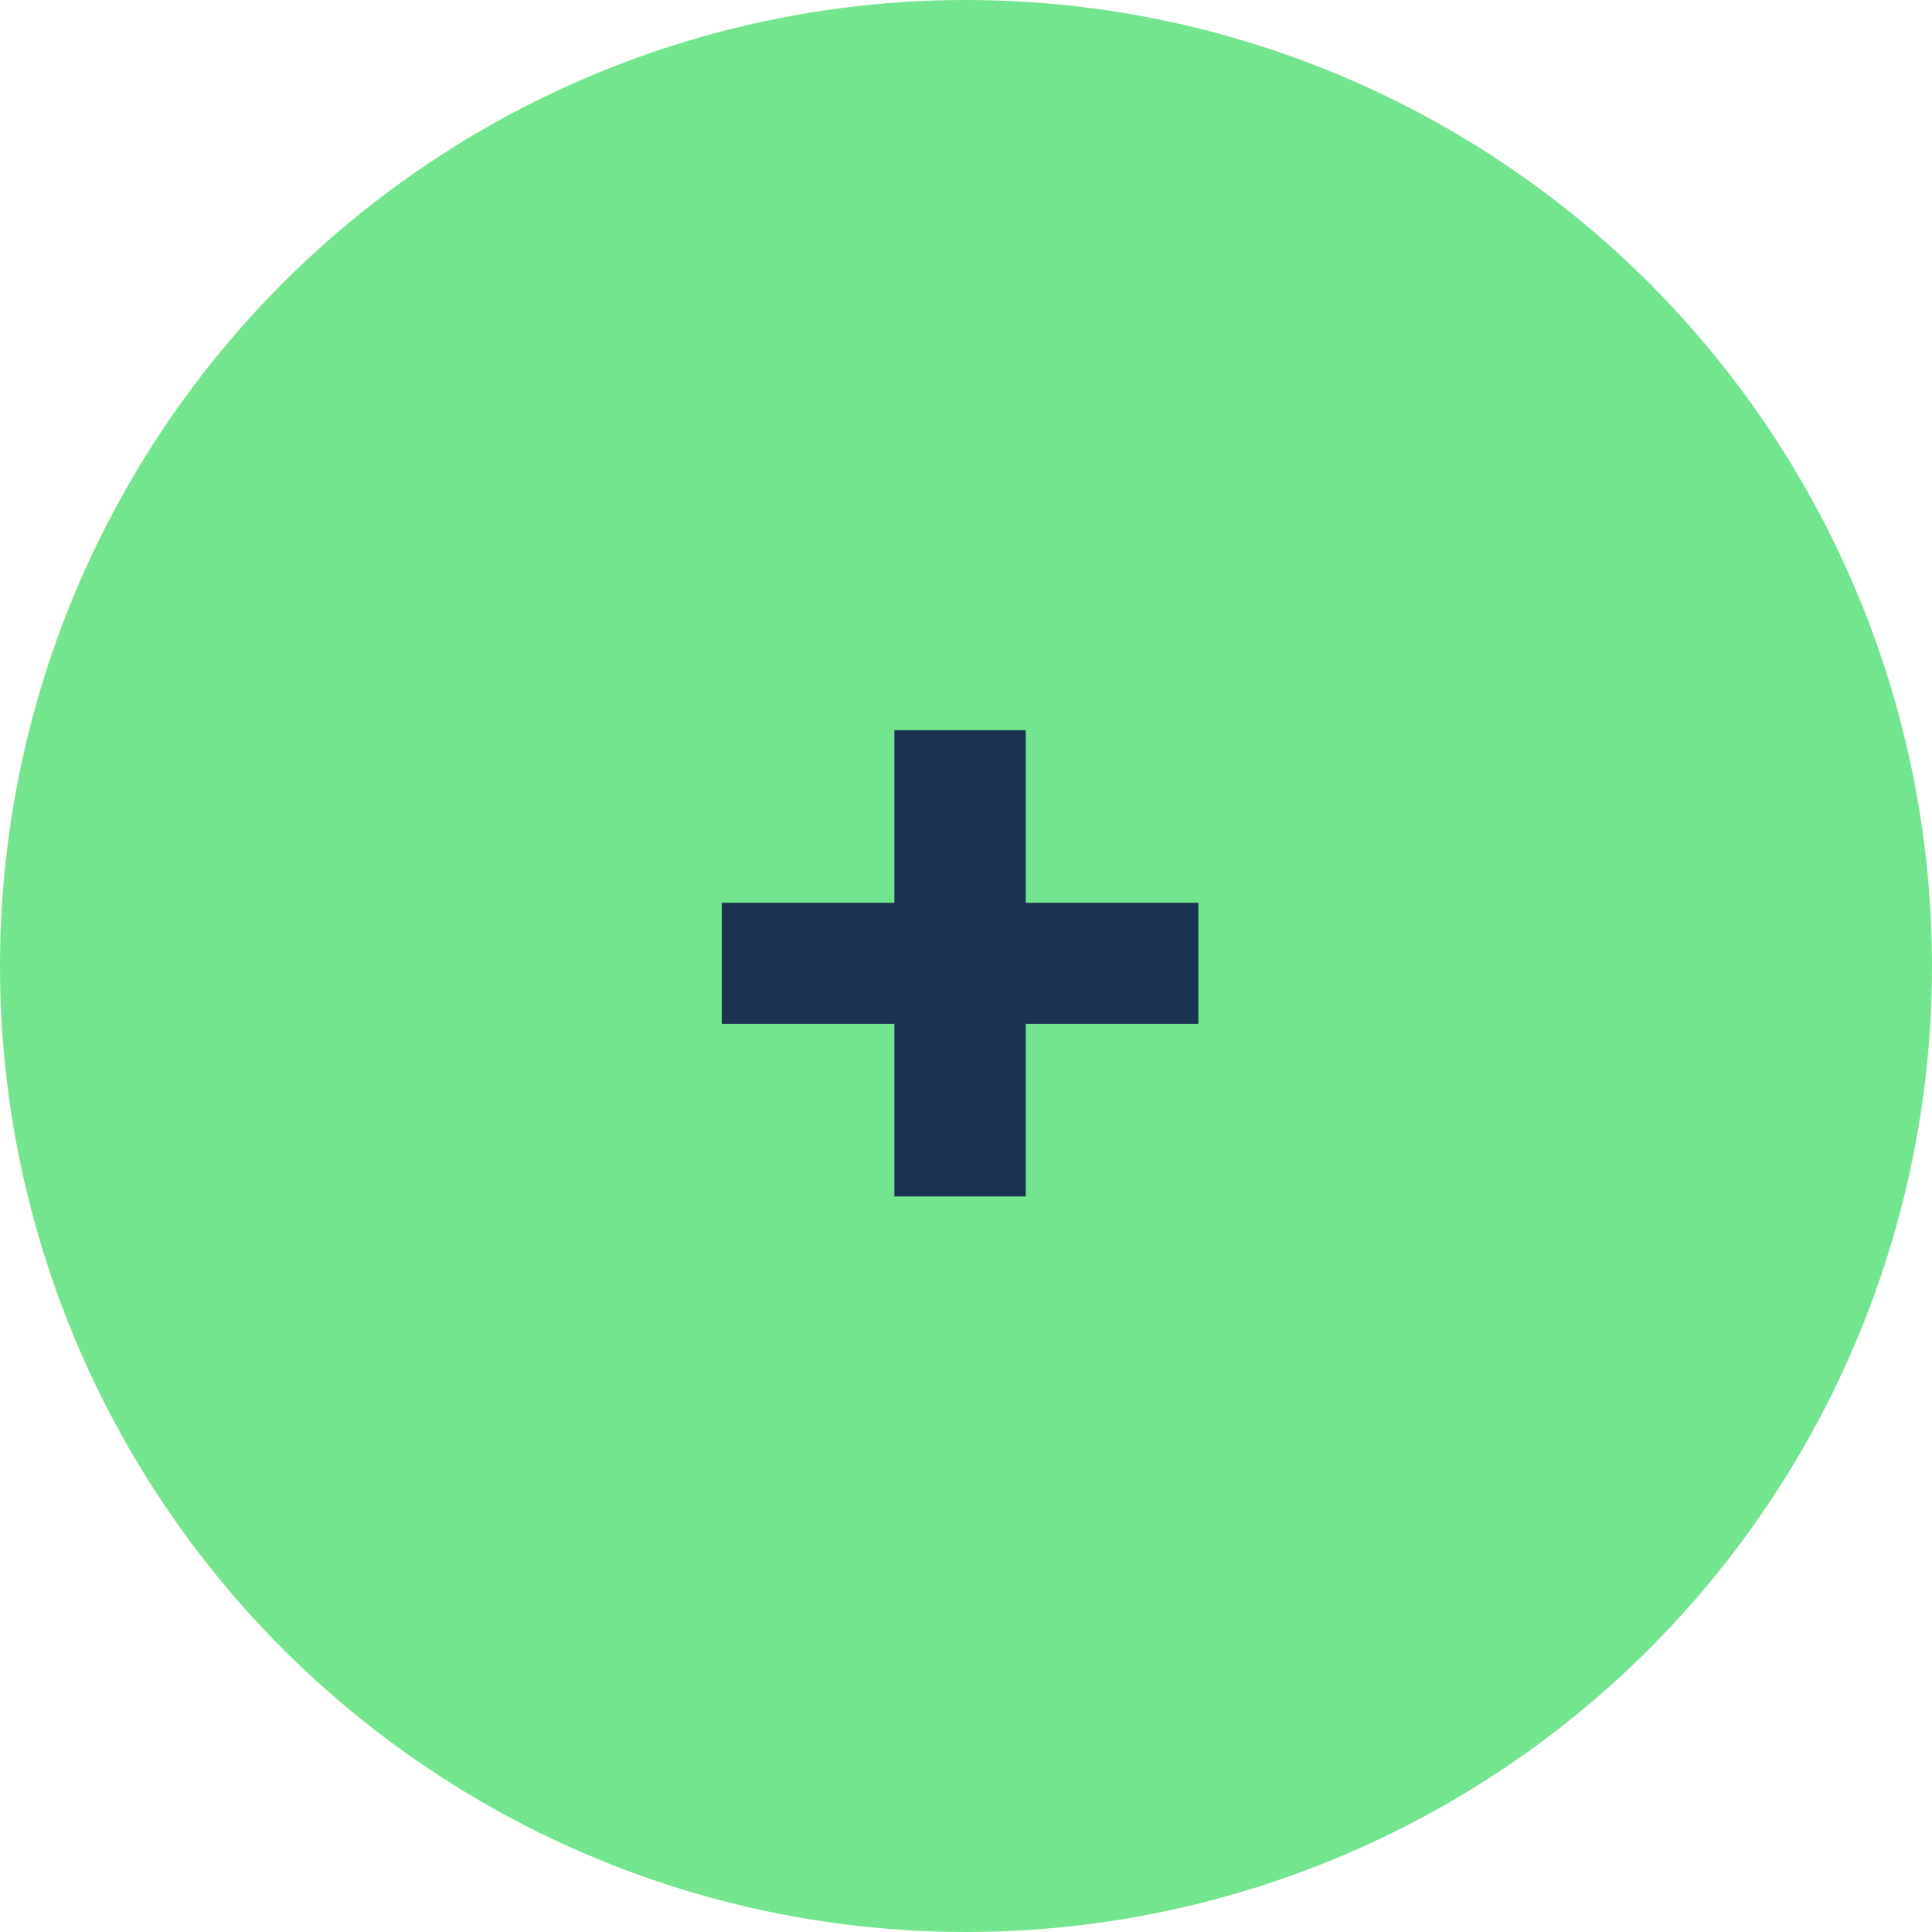 <svg width="60" height="60" viewBox="0 0 60 60" fill="none" xmlns="http://www.w3.org/2000/svg">
<g clip-path="url(#clip0_2020_1767)">
<circle cx="30" cy="30" r="30" fill="#74E58F"/>
<path d="M27.776 37.157V31.797H22.416V28.037H27.776V22.677H31.856V28.037H37.216V31.797H31.856V37.157H27.776Z" fill="#1B3352"/>
</g>
<defs>
<clipPath id="clip0_2020_1767">
<rect width="60" height="60" fill="white" transform="translate(0 0)"/>
</clipPath>
</defs>
</svg>
